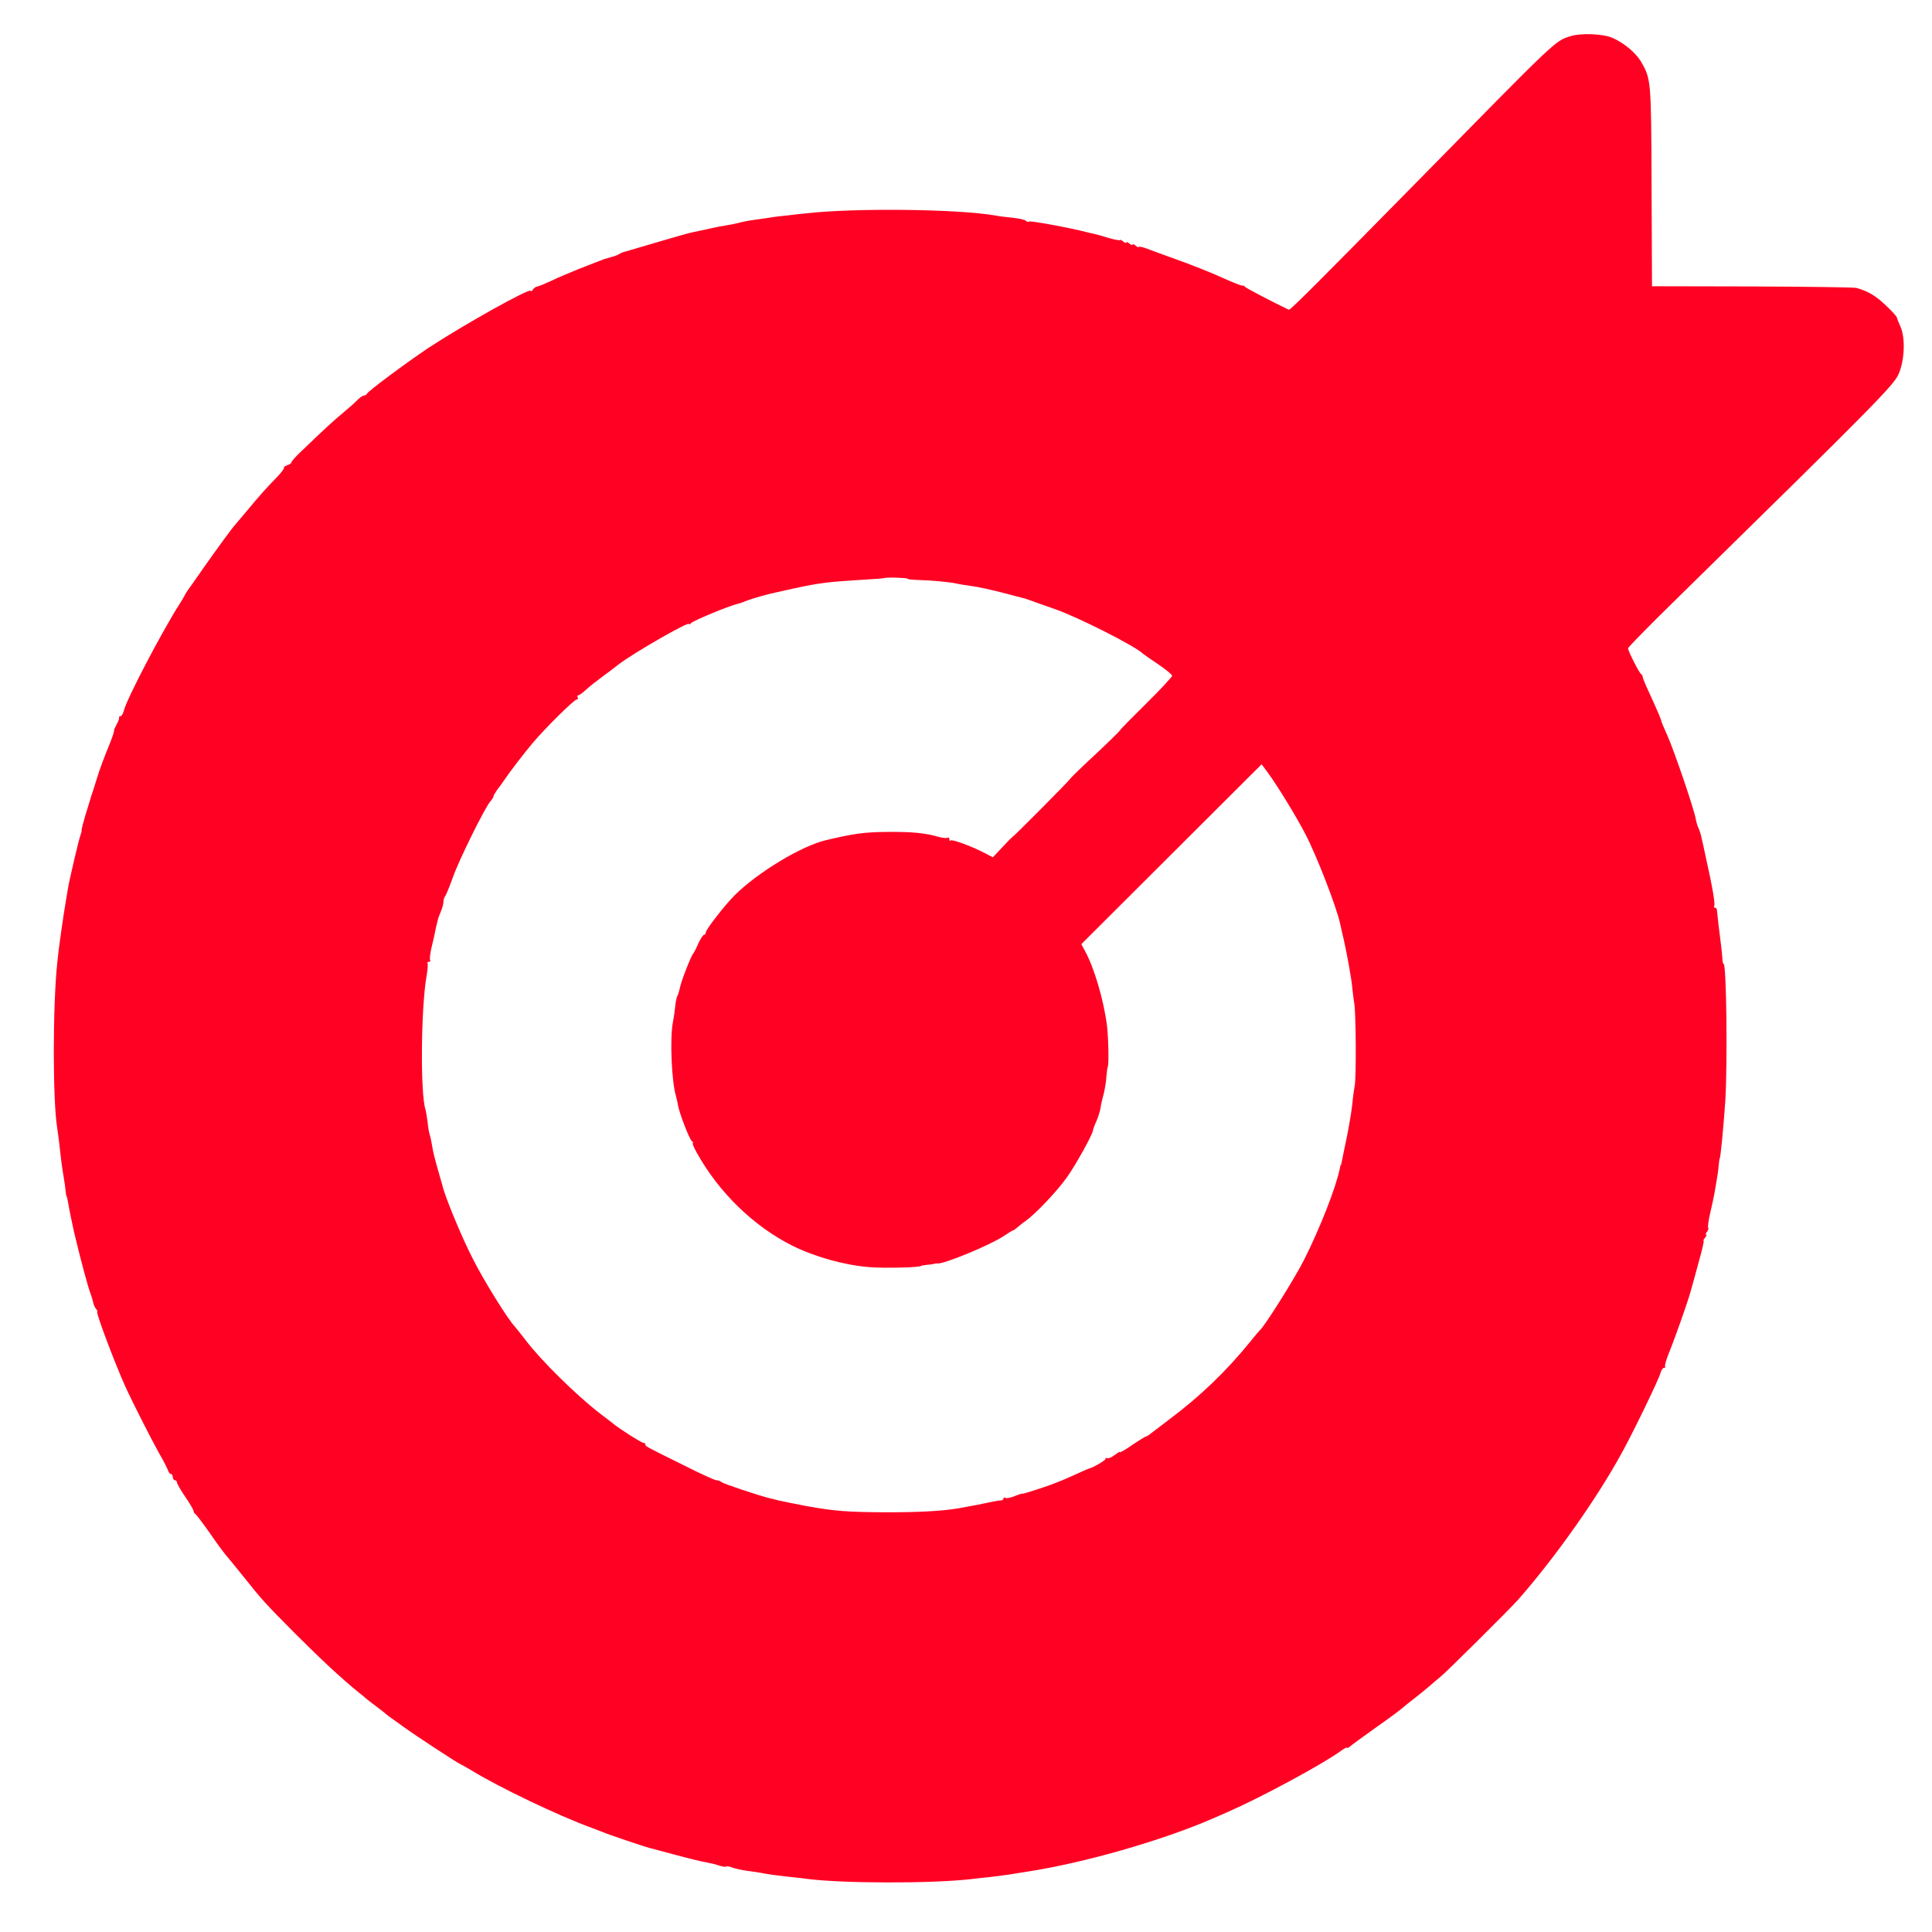 <?xml version="1.0" standalone="no"?>
<!DOCTYPE svg PUBLIC "-//W3C//DTD SVG 20010904//EN"
 "http://www.w3.org/TR/2001/REC-SVG-20010904/DTD/svg10.dtd">
<svg version="1.0" xmlns="http://www.w3.org/2000/svg"
 width="928pt" height="928pt" viewBox="0 0 928 928"
 preserveAspectRatio="xMidYMid meet">
<g transform="translate(0,928) scale(0.1,-0.1)"
fill="#ff0123" stroke="none">
<path d="M7543 9106 c-76 -25 -52 -2 -758 -721 -430 -437 -588 -596 -594 -593
-66 31 -208 105 -212 111 -3 5 -8 7 -11 5 -3 -1 -36 11 -74 28 -79 36 -167 71
-274 109 -41 15 -92 33 -112 41 -21 8 -38 11 -38 8 0 -4 -7 -1 -15 6 -8 7 -15
9 -15 5 0 -4 -7 -2 -15 5 -8 7 -15 9 -15 5 0 -4 -7 -2 -15 5 -8 7 -15 10 -15
7 0 -3 -23 1 -52 9 -28 9 -60 18 -70 20 -10 2 -26 6 -35 8 -79 21 -269 56
-279 52 -7 -3 -14 -1 -16 3 -2 5 -30 11 -63 15 -33 3 -71 8 -85 11 -177 31
-677 37 -910 10 -19 -2 -60 -6 -90 -10 -30 -3 -66 -7 -80 -10 -14 -2 -45 -7
-70 -10 -25 -3 -61 -10 -80 -15 -19 -5 -51 -11 -70 -14 -19 -3 -45 -8 -57 -11
-54 -12 -69 -15 -93 -20 -14 -2 -88 -23 -165 -46 -77 -23 -149 -44 -160 -47
-11 -2 -24 -8 -30 -12 -5 -4 -23 -11 -40 -15 -36 -10 -35 -10 -60 -20 -11 -4
-54 -21 -95 -37 -41 -17 -100 -41 -130 -56 -30 -14 -61 -27 -69 -28 -8 -1 -18
-9 -22 -16 -5 -7 -9 -10 -9 -5 0 18 -330 -167 -495 -276 -107 -72 -289 -207
-293 -219 -2 -4 -8 -8 -14 -8 -6 0 -20 -10 -32 -22 -12 -13 -42 -39 -66 -59
-43 -35 -97 -85 -202 -186 -27 -25 -48 -49 -48 -53 0 -5 -9 -12 -21 -15 -11
-4 -18 -9 -15 -12 2 -3 -12 -22 -32 -43 -52 -53 -90 -96 -147 -165 -28 -33
-52 -62 -55 -65 -12 -12 -93 -123 -154 -210 -36 -52 -69 -99 -74 -105 -4 -5
-11 -17 -15 -25 -4 -8 -15 -27 -25 -42 -82 -128 -253 -454 -267 -511 -4 -15
-11 -27 -16 -27 -5 0 -8 -3 -7 -7 1 -5 -4 -19 -12 -33 -7 -14 -13 -26 -12 -27
2 -3 -7 -30 -18 -58 -35 -86 -50 -127 -65 -175 -9 -30 -19 -62 -22 -70 -3 -8
-7 -19 -8 -25 -2 -5 -12 -41 -24 -78 -11 -37 -20 -71 -19 -75 1 -4 -2 -14 -5
-22 -8 -20 -54 -216 -61 -260 -3 -19 -8 -46 -10 -60 -12 -70 -35 -229 -41
-295 -22 -209 -22 -662 0 -795 2 -14 7 -47 10 -75 9 -84 14 -118 21 -160 4
-22 8 -51 9 -65 2 -14 3 -25 4 -25 2 0 4 -11 7 -25 5 -32 23 -119 29 -145 31
-131 68 -270 82 -305 3 -8 8 -24 10 -34 2 -11 8 -25 14 -33 6 -7 9 -13 6 -13
-9 0 84 -247 135 -360 33 -73 123 -250 162 -320 21 -36 40 -73 43 -83 3 -9 9
-17 14 -17 5 0 9 -7 9 -15 0 -8 5 -15 10 -15 6 0 10 -5 10 -11 0 -5 18 -37 40
-69 22 -32 40 -63 40 -69 0 -5 4 -11 8 -13 4 -2 34 -41 67 -88 32 -47 67 -94
76 -105 10 -11 48 -58 86 -105 92 -116 110 -135 253 -279 119 -119 222 -215
300 -278 19 -15 37 -30 40 -33 3 -3 23 -18 45 -35 22 -16 45 -34 51 -40 6 -5
22 -17 34 -25 12 -8 36 -26 53 -38 46 -34 249 -167 267 -175 8 -4 33 -18 55
-31 128 -79 418 -218 575 -275 19 -7 44 -17 55 -21 24 -11 200 -70 223 -76 9
-2 69 -18 132 -35 63 -17 129 -33 145 -35 17 -3 43 -9 59 -15 16 -5 31 -7 34
-5 2 3 15 1 28 -4 13 -5 45 -12 71 -16 27 -3 57 -8 68 -10 40 -8 81 -13 135
-19 30 -3 69 -7 87 -10 173 -22 593 -23 788 -1 17 2 57 7 91 10 33 4 71 9 85
11 13 2 56 9 94 15 269 41 650 150 890 255 17 7 53 23 80 35 153 67 448 226
533 288 18 13 32 21 32 17 0 -3 6 -1 13 5 6 6 64 48 127 93 63 44 122 88 131
97 9 8 32 26 50 40 18 14 52 41 74 60 22 19 46 40 53 45 22 16 334 326 373
370 177 201 381 489 501 710 55 100 177 352 183 378 4 15 12 27 18 27 6 0 8 3
5 6 -3 3 5 33 19 67 29 71 91 247 103 292 5 17 22 78 38 138 17 59 28 107 25
107 -3 0 0 7 7 15 7 8 9 15 5 15 -4 0 -2 6 4 13 6 8 9 16 6 19 -3 3 1 34 9 69
8 35 18 79 21 97 3 17 8 47 11 65 3 17 8 48 9 67 2 19 4 35 5 35 4 0 18 146
27 275 11 175 6 660 -8 660 -3 0 -6 12 -6 28 -1 15 -4 45 -7 67 -8 60 -18 148
-19 163 0 6 -4 12 -9 12 -5 0 -7 4 -4 9 5 8 -8 89 -39 226 -8 39 -18 84 -22
100 -3 17 -10 37 -14 46 -5 9 -11 30 -14 46 -8 47 -104 329 -137 402 -16 36
-29 66 -28 66 3 0 -20 54 -54 128 -20 42 -36 81 -36 86 0 5 -3 11 -7 13 -9 4
-63 111 -63 124 0 5 107 114 238 242 942 924 1037 1020 1061 1074 29 64 34
173 10 228 -9 19 -17 40 -18 45 -1 6 -25 32 -53 58 -46 45 -90 71 -142 84 -12
3 -237 6 -501 7 l-480 1 -2 482 c-2 512 -2 513 -52 599 -25 41 -82 89 -136
112 -44 20 -153 24 -202 8z m-3183 -2606 c0 -3 24 -5 53 -6 57 -1 151 -10 182
-17 11 -3 43 -8 72 -12 28 -3 93 -18 145 -31 51 -14 100 -26 108 -28 8 -2 35
-12 60 -21 25 -9 63 -22 85 -30 104 -35 390 -179 425 -215 3 -3 35 -25 72 -50
37 -25 68 -50 68 -56 0 -5 -56 -66 -125 -134 -69 -68 -126 -126 -126 -129 -1
-3 -54 -55 -119 -116 -65 -60 -118 -112 -119 -115 -1 -6 -273 -280 -278 -280
-1 0 -23 -22 -48 -49 l-46 -49 -42 22 c-60 31 -154 66 -161 59 -3 -4 -6 -1 -6
6 0 7 -4 10 -9 7 -4 -3 -23 -1 -42 4 -65 19 -125 25 -249 24 -110 -1 -158 -8
-290 -39 -119 -27 -330 -155 -441 -265 -47 -47 -139 -165 -139 -179 0 -6 -4
-11 -8 -11 -5 0 -17 -19 -28 -42 -10 -24 -21 -45 -24 -48 -9 -7 -59 -135 -64
-164 -3 -14 -8 -31 -11 -37 -4 -6 -9 -27 -11 -47 -2 -21 -7 -58 -12 -83 -15
-77 -6 -286 15 -354 3 -11 7 -29 9 -40 4 -34 56 -170 68 -177 6 -4 8 -8 4 -8
-4 0 4 -21 19 -47 105 -190 273 -353 458 -446 106 -53 248 -93 365 -103 78 -7
255 -2 255 6 0 1 14 3 30 5 17 1 32 4 35 5 3 1 8 2 12 1 31 -4 256 89 321 133
21 14 40 26 43 26 3 0 11 6 19 13 7 6 25 21 41 32 48 34 153 145 198 209 41
56 126 210 126 227 0 3 7 24 17 45 9 22 17 48 19 60 1 11 7 40 14 64 6 23 13
62 14 85 2 23 5 46 7 51 6 13 3 141 -4 199 -16 123 -62 280 -107 360 l-16 30
433 432 433 432 31 -42 c47 -64 137 -212 179 -293 55 -106 147 -344 166 -426
9 -40 14 -64 20 -88 14 -62 35 -179 39 -220 2 -25 7 -61 10 -80 8 -45 10 -356
2 -395 -3 -16 -9 -59 -12 -93 -4 -35 -16 -105 -26 -155 -11 -51 -21 -101 -23
-112 -2 -11 -4 -20 -5 -20 -2 0 -4 -9 -6 -20 -18 -89 -96 -288 -172 -438 -45
-89 -190 -320 -212 -337 -3 -3 -22 -25 -42 -50 -118 -146 -242 -265 -394 -379
-38 -29 -78 -59 -88 -67 -9 -8 -20 -14 -23 -14 -3 0 -32 -18 -65 -40 -32 -23
-59 -38 -59 -35 0 4 -12 -3 -26 -14 -15 -11 -30 -18 -35 -15 -5 3 -9 1 -9 -4
0 -7 -64 -44 -80 -46 -3 -1 -34 -14 -70 -31 -36 -16 -67 -30 -70 -30 -3 -1
-12 -5 -20 -8 -38 -16 -160 -55 -160 -52 0 2 -16 -3 -35 -11 -20 -8 -40 -12
-45 -9 -6 4 -10 2 -10 -3 0 -5 -6 -9 -12 -9 -7 0 -38 -5 -69 -12 -30 -6 -67
-14 -82 -16 -15 -3 -39 -7 -54 -10 -76 -13 -185 -19 -343 -19 -191 1 -247 5
-387 30 -39 7 -111 22 -138 28 -5 2 -23 6 -40 10 -62 16 -220 69 -229 77 -6 5
-17 9 -25 9 -8 0 -80 33 -159 73 -184 91 -182 90 -182 99 0 5 -5 8 -11 8 -8 0
-111 65 -144 92 -5 5 -35 27 -65 50 -111 86 -280 252 -353 348 -23 30 -48 61
-54 68 -33 34 -148 219 -200 322 -55 106 -137 305 -148 356 -2 6 -11 38 -20
70 -19 67 -24 87 -31 129 -3 17 -7 37 -10 45 -3 8 -8 35 -10 60 -3 25 -8 52
-10 60 -26 75 -22 499 6 648 4 26 6 50 4 54 -3 5 0 8 6 8 6 0 9 4 6 8 -3 4 0
28 5 53 6 24 12 53 15 64 3 19 16 74 19 85 1 3 7 18 13 33 7 16 12 36 12 46 0
9 4 21 8 26 5 6 21 46 37 90 28 81 154 336 180 365 8 9 15 20 15 24 0 4 8 18
17 31 10 12 25 33 33 45 25 38 98 133 137 179 61 73 201 211 213 211 6 0 8 5
5 10 -3 6 -2 10 2 10 5 0 22 12 39 28 16 15 52 43 78 62 26 19 59 44 74 56 70
55 342 211 342 197 0 -5 4 -3 8 3 8 11 180 83 227 94 6 1 26 8 45 16 31 11 96
30 140 39 8 2 49 11 90 20 117 25 157 30 320 40 57 3 105 7 106 8 5 5 114 2
114 -3z"/>
</g>
</svg>
